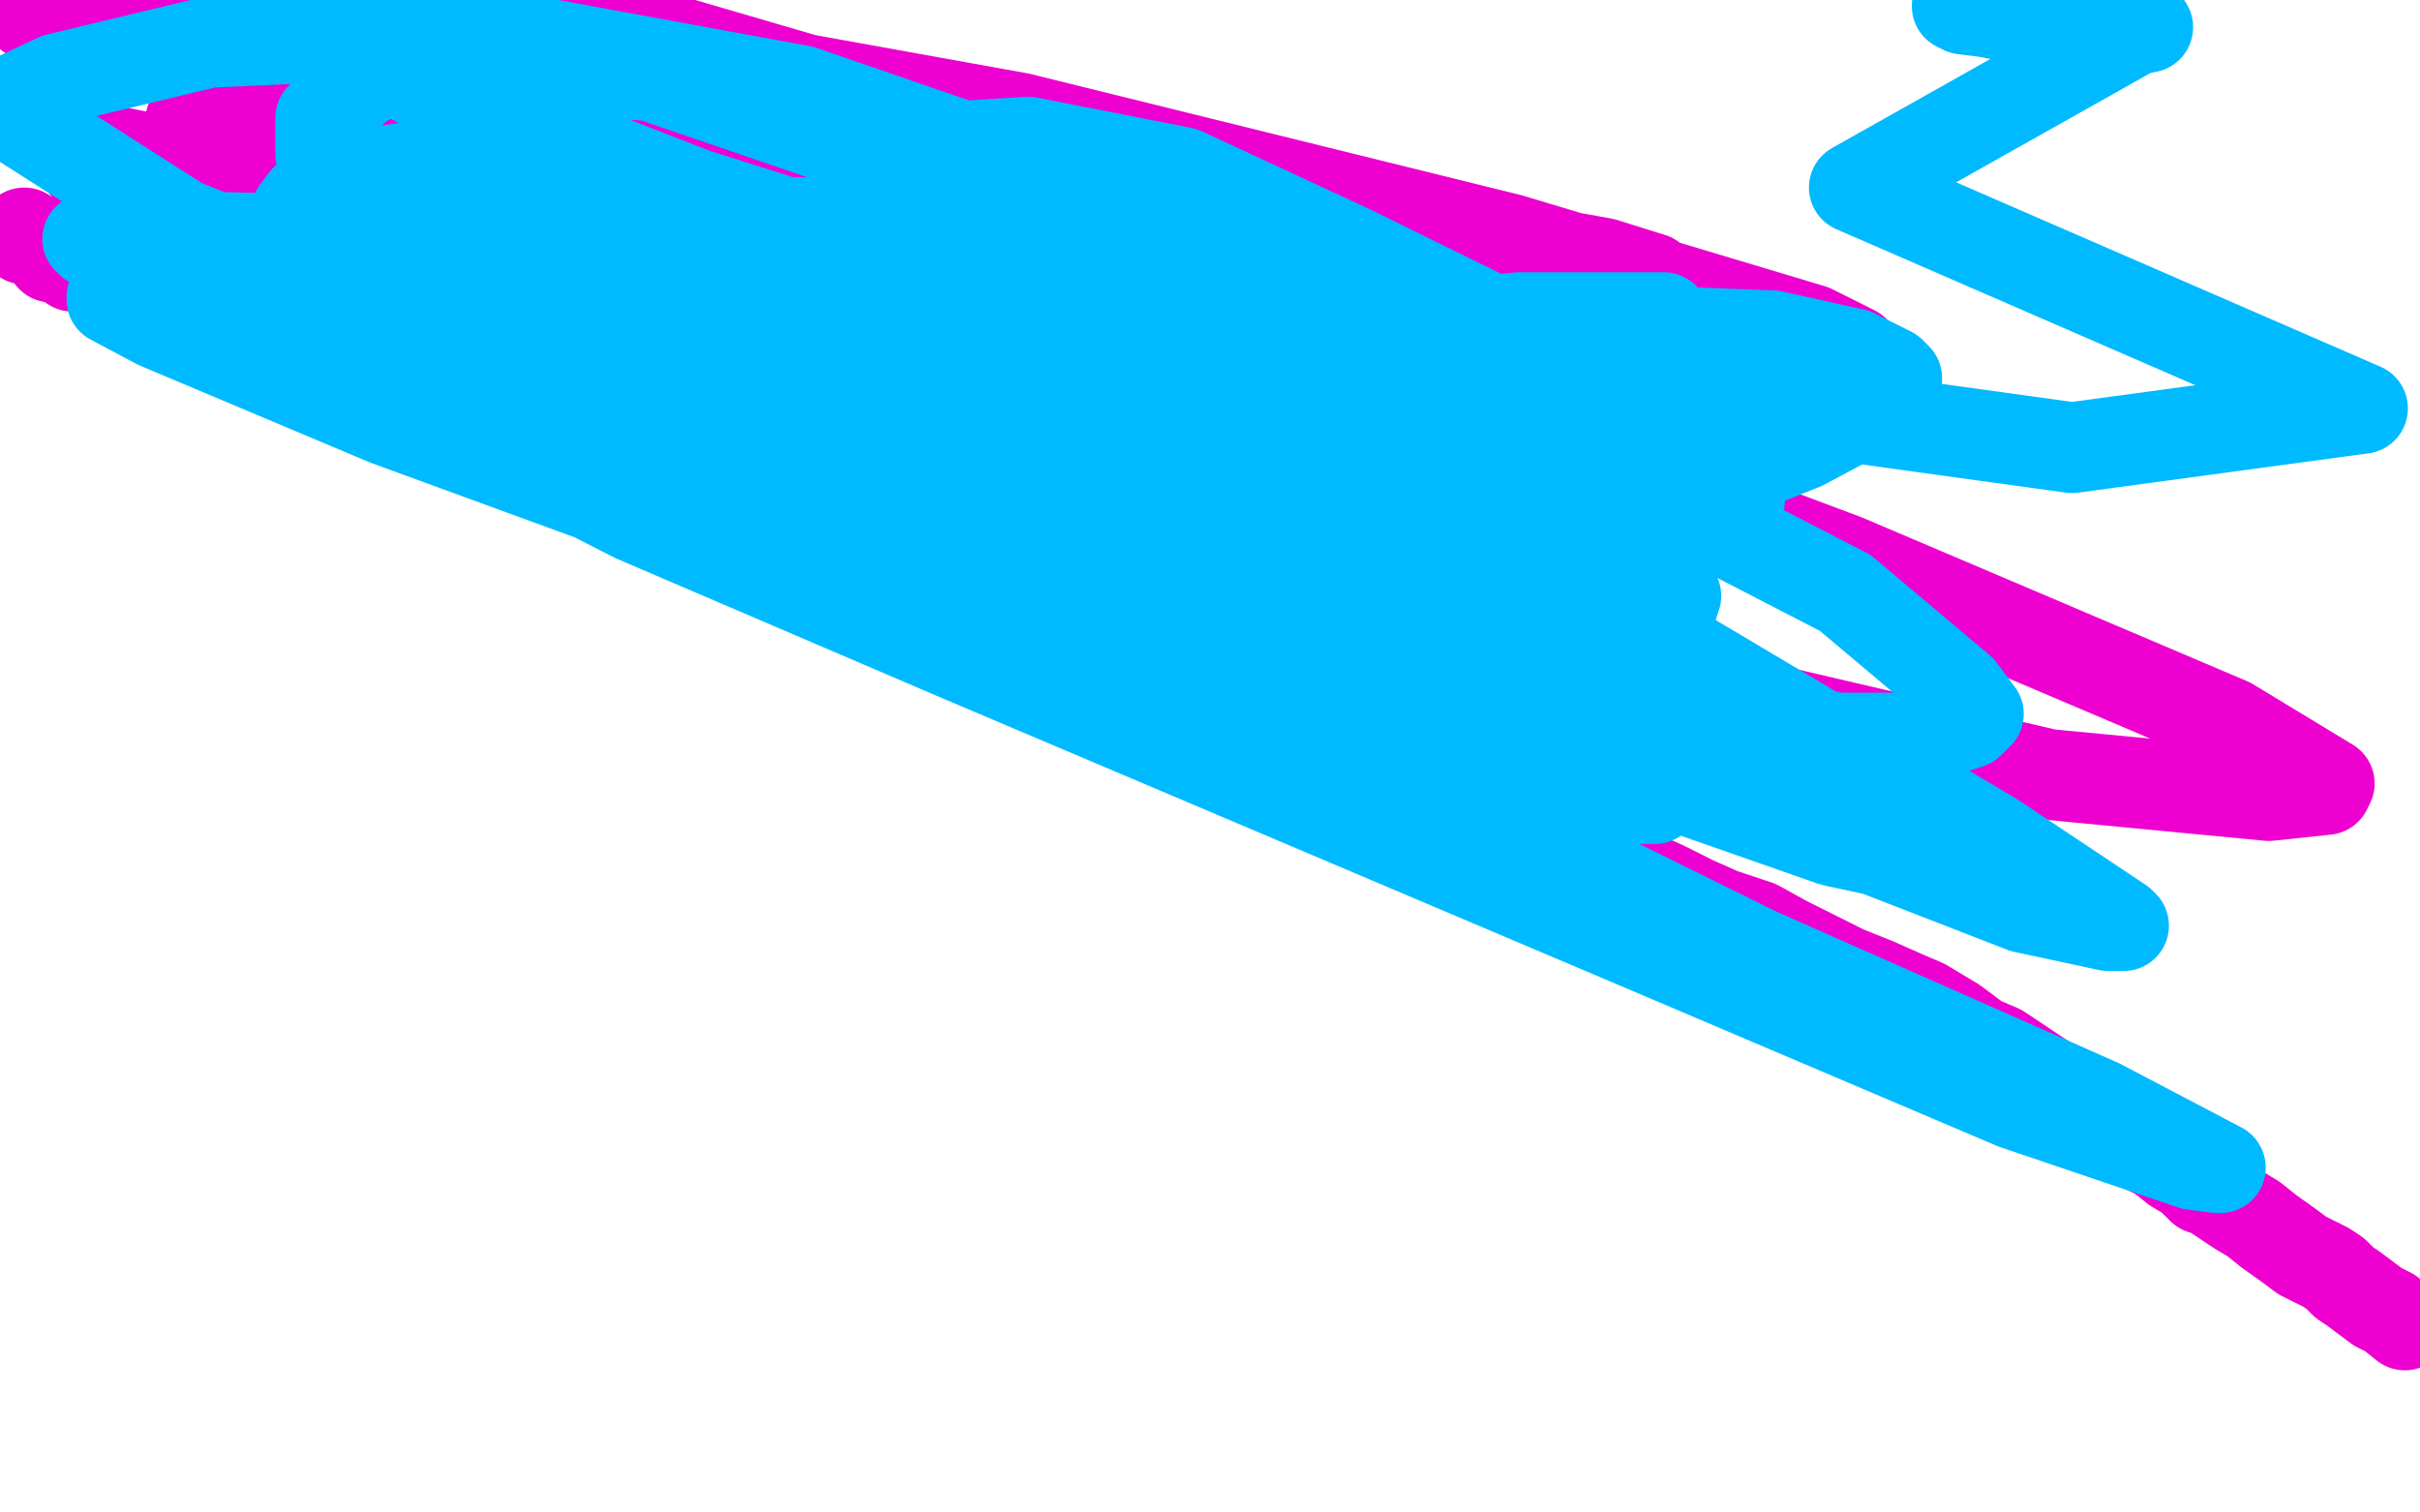 <?xml version="1.0" standalone="no"?>
<!DOCTYPE svg PUBLIC "-//W3C//DTD SVG 1.1//EN"
"http://www.w3.org/Graphics/SVG/1.1/DTD/svg11.dtd">

<svg width="800" height="500" version="1.1" xmlns="http://www.w3.org/2000/svg" xmlns:xlink="http://www.w3.org/1999/xlink" style="stroke-antialiasing: false"><desc>This SVG has been created on https://colorillo.com/</desc><rect x='0' y='0' width='800' height='500' style='fill: rgb(255,255,255); stroke-width:0' /><polyline points="8,77 8,78 8,78 8,79 8,79 9,79 9,79 11,80 12,80 17,83 23,87 24,88" style="fill: none; stroke: #ed00d0; stroke-width: 30; stroke-linejoin: round; stroke-linecap: round; stroke-antialiasing: false; stroke-antialias: 0; opacity: 1.0"/>
<polyline points="17,85 18,85 18,85 19,85 19,85 21,85 24,85 25,85 26,85 28,87 31,88 32,88 33,89 34,89 38,92 44,95 47,97 48,98 49,98 57,103 61,106 64,107 66,108 68,110 69,110 71,111 73,112 75,112 78,113 80,114 81,114 83,114 86,115 89,115 93,116 97,116 100,117 101,118 103,118 104,118 107,118 111,120 115,121 117,121 119,122 121,123 125,123 129,125 134,126 137,127 142,129 144,130 147,131 152,132 159,136 168,139 176,142 181,143 184,145 190,147 195,149 200,151 204,153 209,155 213,156 219,156 226,158 231,159 234,160 235,161 240,162 248,165 262,173 282,181 296,187 305,191 309,192 320,197 335,202 357,210 371,218 380,221 383,222 384,223 388,224 393,227 407,231 417,236 428,241 441,246 456,252 468,259 482,264 492,267 500,272 504,274 511,277 518,279 531,285 541,289 550,293 560,298 569,302 581,306 590,311 600,316 610,321 620,325 629,329 636,332 646,338 650,341 654,344 661,347 667,351 673,355 679,359 685,363 690,367 695,370 699,373 706,377 710,380 714,382 719,386 724,389 728,393 731,394 734,396 737,398 740,400 745,403 750,407 757,412 761,415 765,417 769,419 772,421 775,424 778,426 782,429 786,432 790,434 795,438" style="fill: none; stroke: #ed00d0; stroke-width: 30; stroke-linejoin: round; stroke-linecap: round; stroke-antialiasing: false; stroke-antialias: 0; opacity: 1.0"/>
<polyline points="249,64 269,59 269,59 319,58 319,58 398,65 398,65 474,77 474,77 530,87 530,87 546,92 546,92 545,93 532,95 503,96 469,96 441,96 417,96 403,96 402,96 405,95 430,95 489,103 556,124 592,139 598,142 598,143 593,144 554,142 439,113 252,65 10,5 165,8 337,39 499,79 599,109 613,116 562,112 445,89 263,48 214,11 447,79 519,114 530,122 528,123 499,126 410,114 270,81 97,46 42,3 219,46 418,113 610,185 737,239 770,259 769,261 750,263 677,256 454,204 266,149 78,87 23,47 121,67 259,101 400,143 493,178 524,193 523,193 498,194 426,183 305,152 137,109 29,56 228,89 376,124 489,152 524,167 524,168 510,168 426,158 275,126 86,82 63,40 206,58 347,93 439,120 465,132 466,132 462,134 447,137 423,141 350,139 261,124 165,104 114,97 102,95 102,94 118,92 176,89 273,89 381,102 459,115 508,125 509,125 504,128 487,133 456,138 408,137 355,129" style="fill: none; stroke: #ed00d0; stroke-width: 30; stroke-linejoin: round; stroke-linecap: round; stroke-antialiasing: false; stroke-antialias: 0; opacity: 1.0"/>
<polyline points="173,113 171,113 171,113 168,113 168,113 165,113 165,113 147,112 147,112 146,112 146,112 147,112 153,112 160,112 181,116 208,121 238,129 257,138 261,139 260,139 249,139 226,138 198,132 169,129 153,127 146,125 147,125 154,126 200,145 294,185 431,241 581,315 694,365 734,386 733,386 725,385 666,365 539,311 315,216 210,171 151,141 139,135 140,135 158,135 197,140 270,164 360,199 450,235 503,259 514,265 511,265 499,265 418,242 273,192 128,139 52,107 37,99 37,98 41,98 52,97 131,104 230,126 347,170 462,216 533,253 547,264 546,264 541,264 507,260 393,227 226,161 54,91 30,80 29,79 34,79 48,78 97,79 199,100 329,139 474,192 590,242 658,281 666,289 657,289 606,278 486,236 335,176 220,127 169,103 159,95 164,93 173,92 187,92 245,97 350,123 553,214 659,277 701,305 702,306 697,306 669,300 584,267 453,220 307,163 207,116 167,94 162,88 176,79 218,73 300,74 405,104 517,148 610,196 648,228 654,236 651,239 636,244 607,244 513,221 468,206 349,156 303,120 280,91 279,73 287,59 307,49 340,47 391,57 447,83 506,112 548,142 554,147 554,148 536,148 474,140 369,114 258,75 173,42 140,28 138,27 139,25 148,23 169,22 215,25 291,51 374,88 433,117 455,131 456,132 456,133 448,138 411,142 339,136 244,119 170,99 118,79 99,72 98,71 98,70 101,66 116,58 145,54 217,60 375,110 474,152 534,182 553,196 554,197 553,200 541,205 510,208 435,197 311,166 175,120 60,74 2,37 2,34 19,26 69,14 156,10 265,30 387,72 492,117 557,149 573,162 575,164 575,166 572,170 564,173 546,176 501,177 406,170 301,146 195,110 125,73 106,51 106,39 120,27 148,15" style="fill: none; stroke: #00baff; stroke-width: 30; stroke-linejoin: round; stroke-linecap: round; stroke-antialiasing: false; stroke-antialias: 0; opacity: 1.0"/>
<polyline points="404,144 409,139 409,139 423,128 423,128 443,117 443,117 470,109 470,109 502,105 502,105 529,105 529,105 545,105 545,105 550,105 550,106 549,107 547,108 539,114 527,119 514,123 511,123 517,119 537,112 560,110 586,111 613,117 625,123 627,125 627,126 626,129 611,139 596,147 576,155 552,158 526,156 516,153 516,152 516,150 523,144 546,138 591,135 685,148 781,135 613,62 709,8 710,9 705,10 693,10 672,7 657,4 649,3 647,2 657,3 669,7" style="fill: none; stroke: #00baff; stroke-width: 30; stroke-linejoin: round; stroke-linecap: round; stroke-antialiasing: false; stroke-antialias: 0; opacity: 1.0"/>
<polyline points="114,67 116,67 116,67 123,69 123,69 135,74 135,74 149,80 149,80 163,87 163,87 168,89 168,89 175,92 175,92 184,98 196,106 202,111 207,114 213,119 220,124 233,129 256,139 255,139 253,139 252,140 252,142 256,144 261,148 273,152 280,156 284,156 285,156 288,156 290,155 292,154" style="fill: none; stroke: #00baff; stroke-width: 30; stroke-linejoin: round; stroke-linecap: round; stroke-antialiasing: false; stroke-antialias: 0; opacity: 1.0"/>
</svg>
